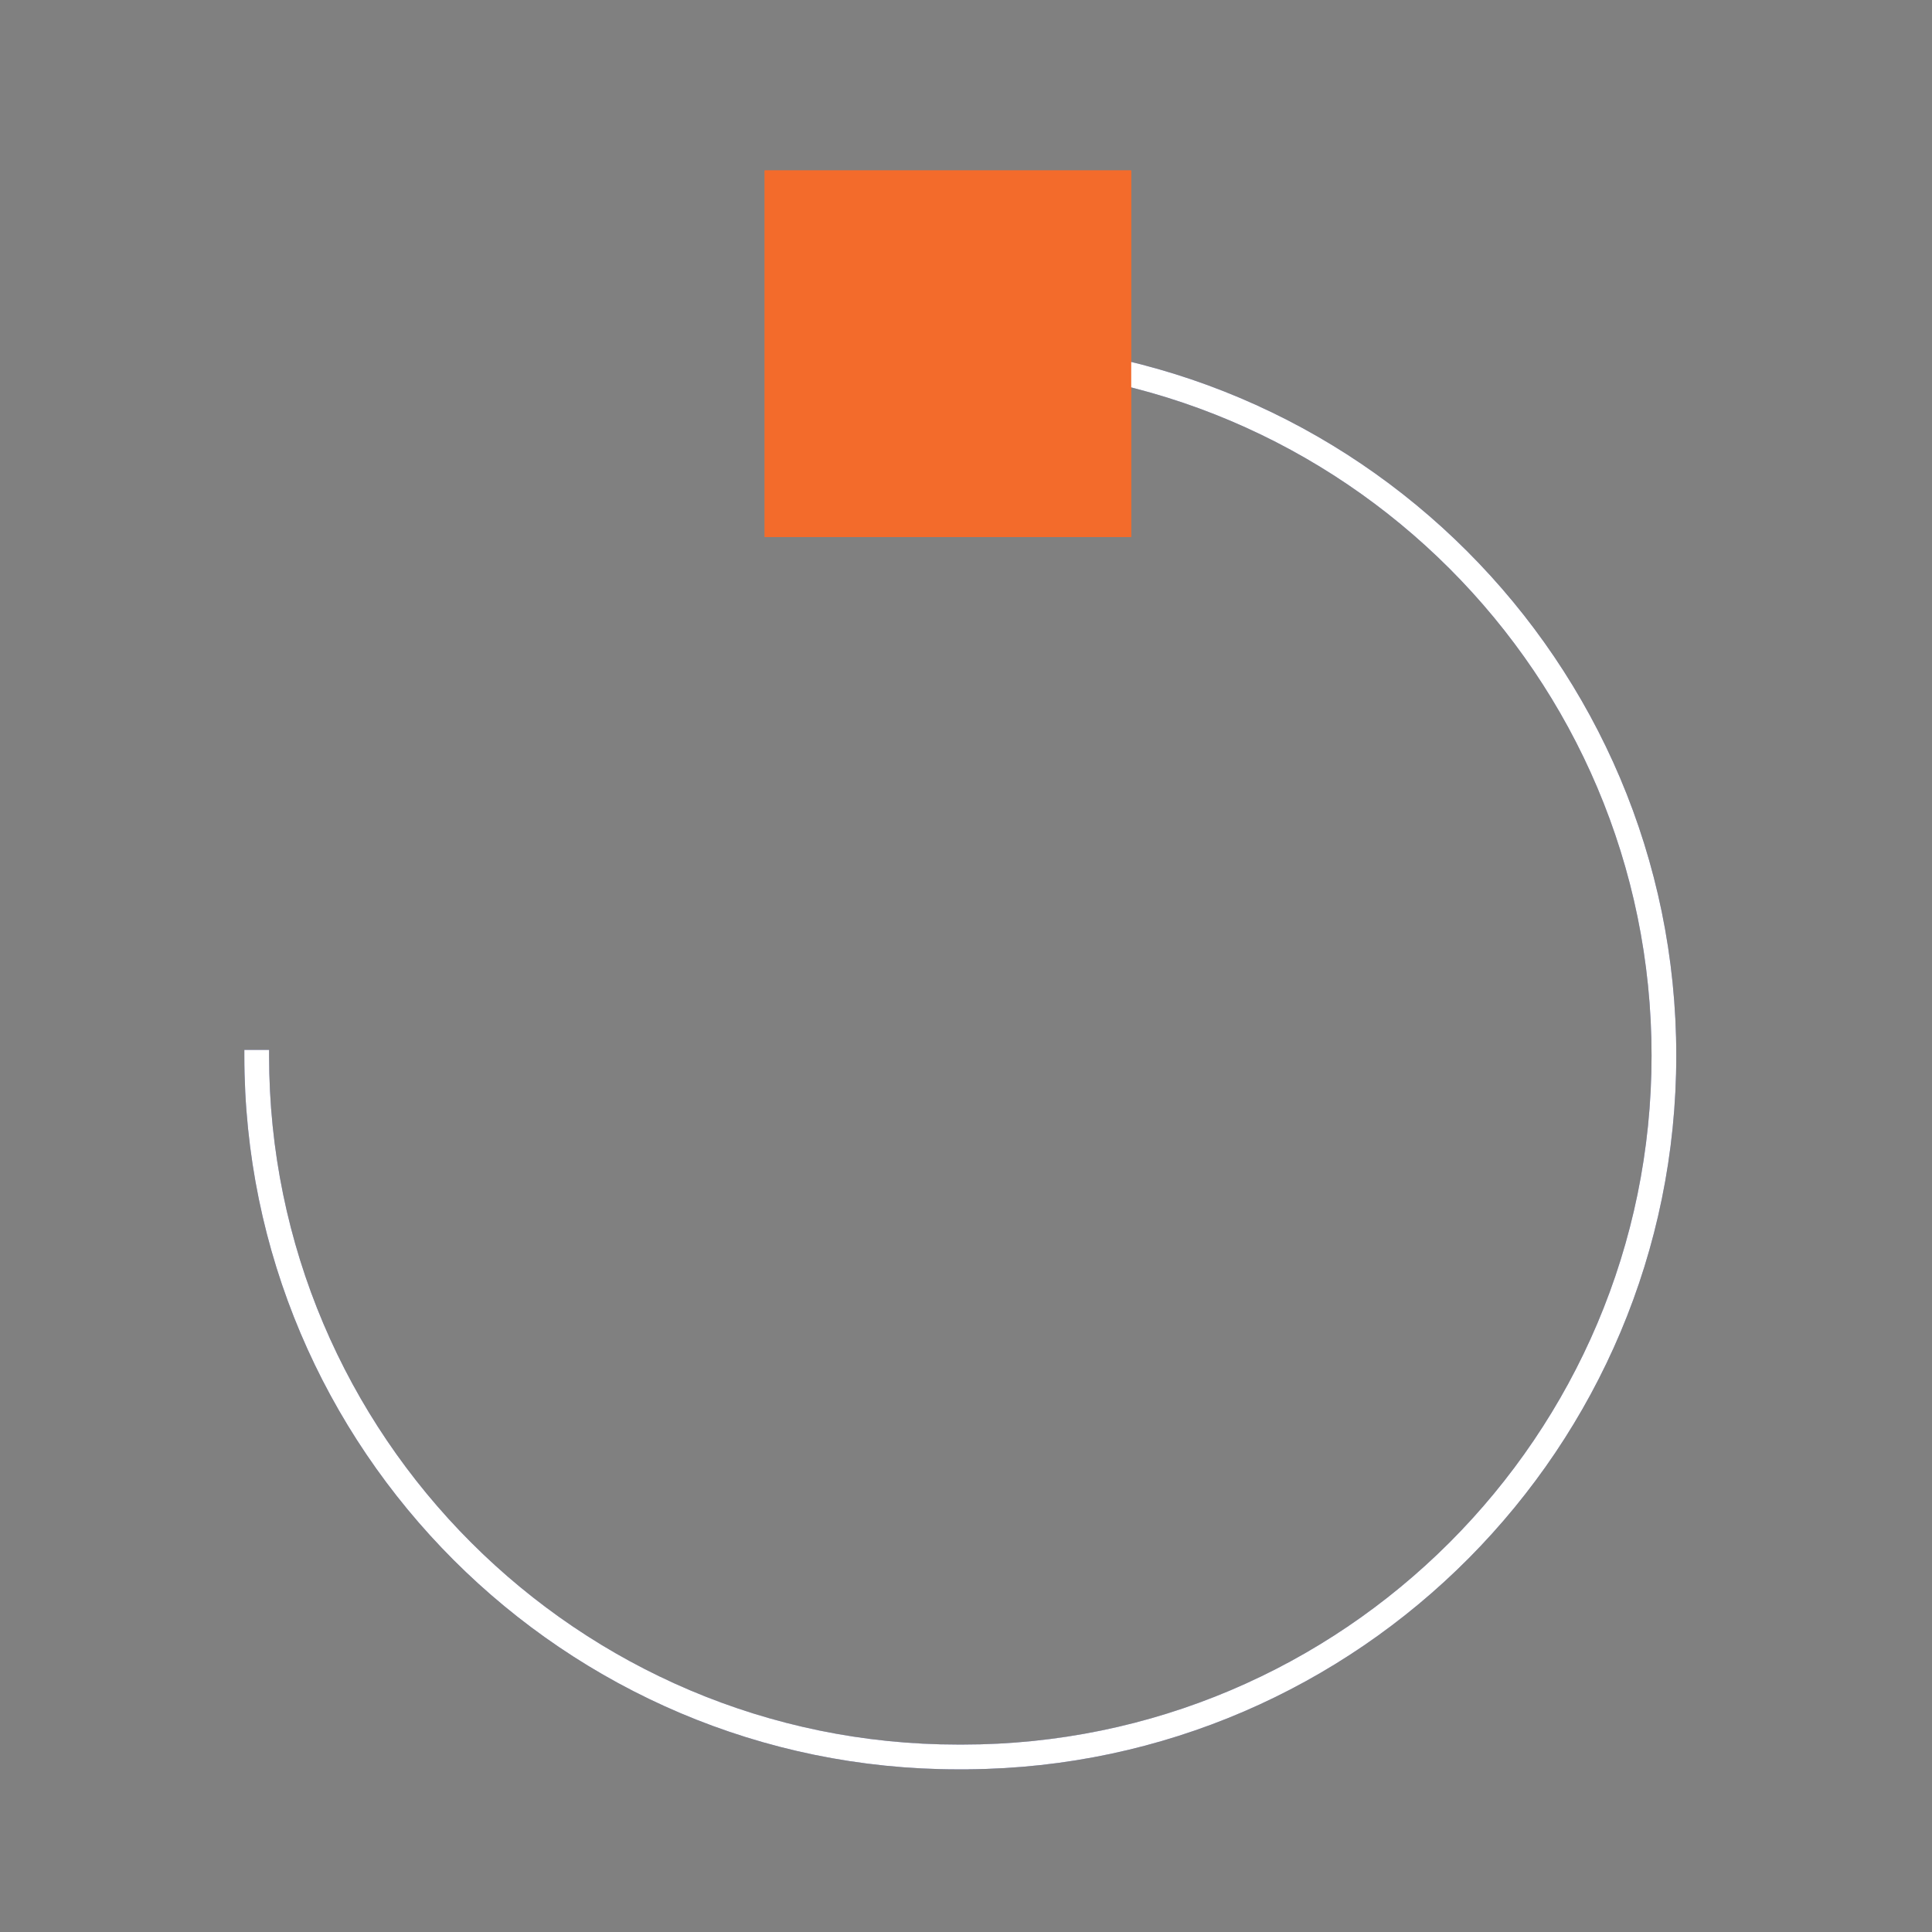 <svg width="64" height="64" viewBox="0 0 64 64" fill="none" xmlns="http://www.w3.org/2000/svg">
    <rect x="0" y="0" width="64" height="64" fill="#808080" stroke="none"/>
    <style>
@media (prefers-color-scheme: light) {
#light {
display:block;
}
#dark {
display:none;
}
}
@media (prefers-color-scheme: dark) {
#dark {
display:block;
}
#light {
display:none;
}
}
</style>
<g id="favicon" clip-path="url(#clip0_26_885)">
<g id="Lightmode">
<g id="Vector">
<path id="Union" d="M31.885 11.322C44.922 11.322 55.529 21.929 55.529 34.967C55.529 47.941 45.024 58.508 32.073 58.61V58.612H31.739C18.701 58.612 8.094 48.005 8.094 34.967V34.778H8.914V34.967C8.914 47.552 19.153 57.792 31.739 57.792H31.885C44.47 57.792 54.71 47.552 54.71 34.967C54.71 22.381 44.47 12.142 31.885 12.142H30.836V11.322H31.885Z" fill="#262D71"/>
<path id="Vector_2" d="M37.473 5.647H25.331V17.789H37.473V5.647Z" fill="#F36B2B"/>
</g>
</g>
<g id="Darkmode">
<g id="Vector_3">
<path id="Union_2" d="M31.885 11.322C44.922 11.322 55.529 21.929 55.529 34.967C55.529 47.941 45.024 58.508 32.073 58.61V58.612H31.739C18.701 58.612 8.094 48.005 8.094 34.967V34.778H8.914V34.967C8.914 47.552 19.153 57.791 31.739 57.791H31.885C44.47 57.791 54.71 47.552 54.71 34.967C54.71 22.381 44.47 12.142 31.885 12.142H30.836V11.322H31.885Z" fill="white"/>
<path id="Vector_4" d="M37.473 5.647H25.331V17.789H37.473V5.647Z" fill="#F36B2B"/>
</g>
</g>
</g>
<defs>
<clipPath id="clip0_26_885">
<rect width="64" height="64" fill="white"/>
</clipPath>
</defs>
</svg>
